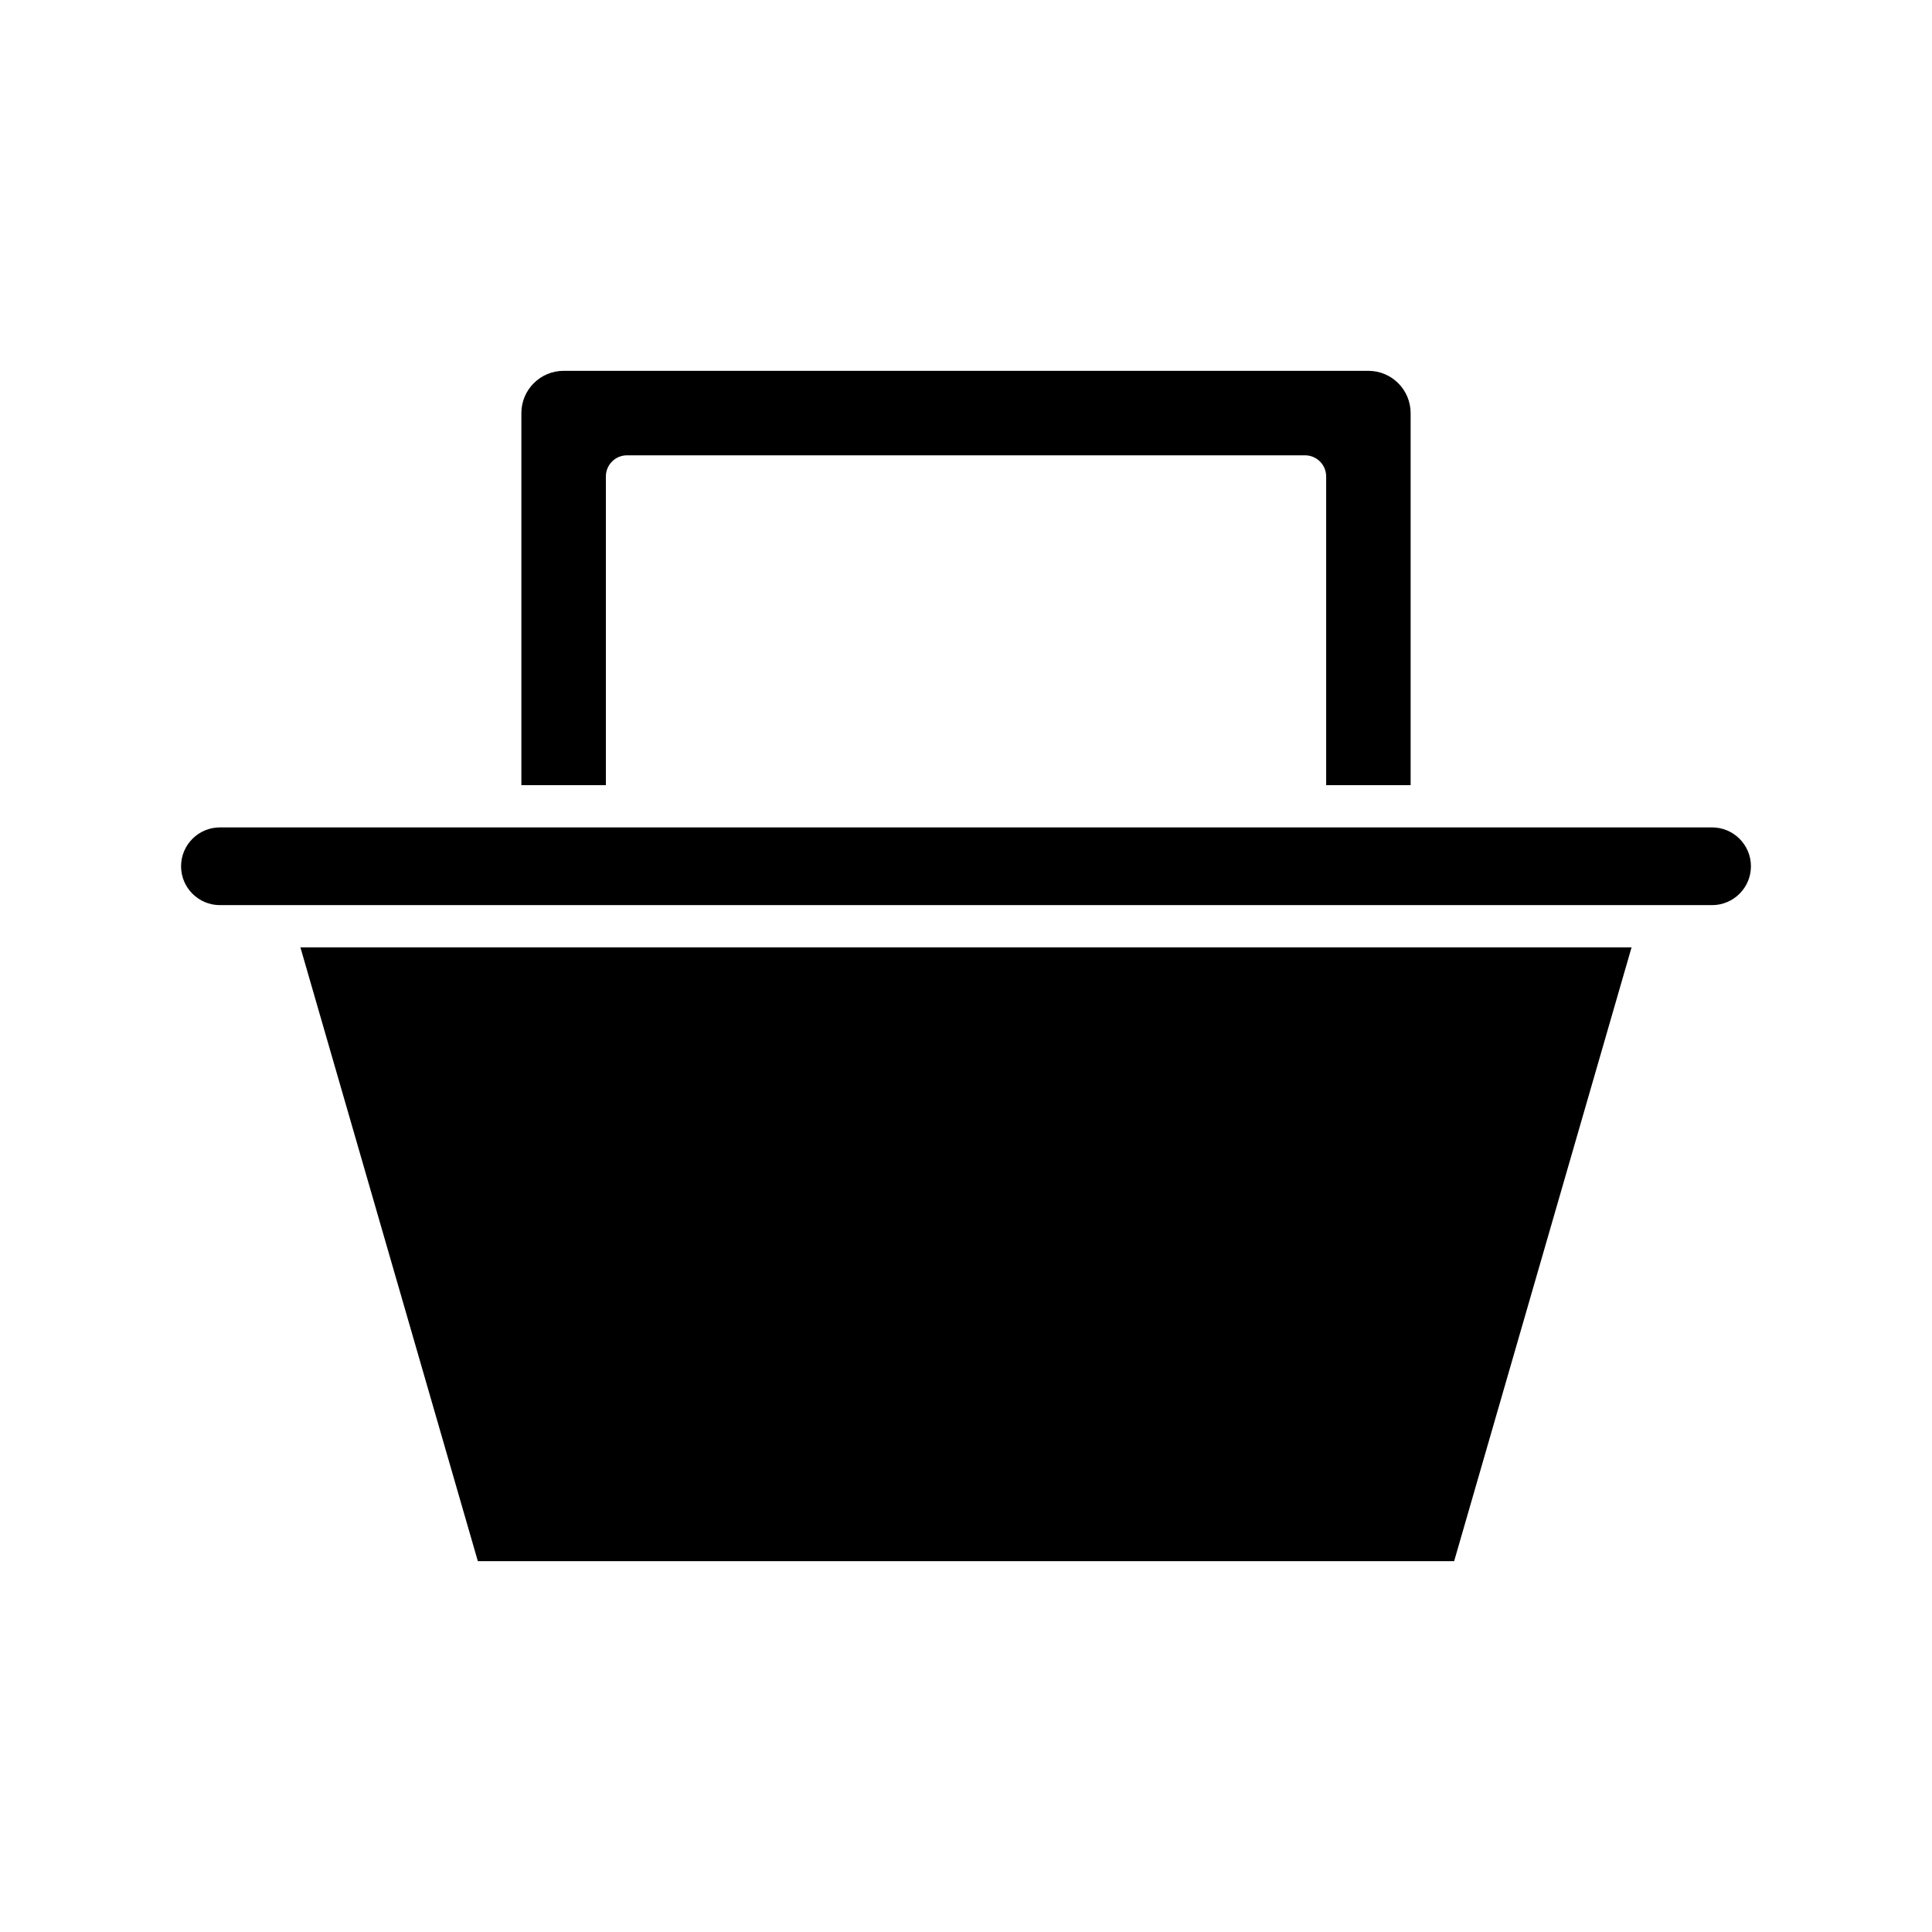 <?xml version="1.0" encoding="UTF-8"?>
<!-- Uploaded to: ICON Repo, www.svgrepo.com, Generator: ICON Repo Mixer Tools -->
<svg fill="#000000" width="800px" height="800px" version="1.1" viewBox="144 144 512 512" xmlns="http://www.w3.org/2000/svg">
 <g>
  <path d="m517.83 352.07v-98.602c0-6.176-5.023-11.195-11.195-11.195h-213.27c-6.176 0-11.195 5.023-11.195 11.195v98.602h22.391v-81.809c0-3.09 2.508-5.598 5.598-5.598h179.69c3.09 0 5.598 2.508 5.598 5.598v81.809z"/>
  <path d="m223.61 395.06 47.023 162.66h258.73l47.02-162.66z"/>
  <path d="m597.72 363.27h-395.44c-5.676 0-10.297 4.621-10.297 10.301 0 5.676 4.621 10.297 10.297 10.297h395.44c5.676 0 10.297-4.621 10.297-10.297 0-5.684-4.621-10.301-10.297-10.301z"/>
 </g>
</svg>